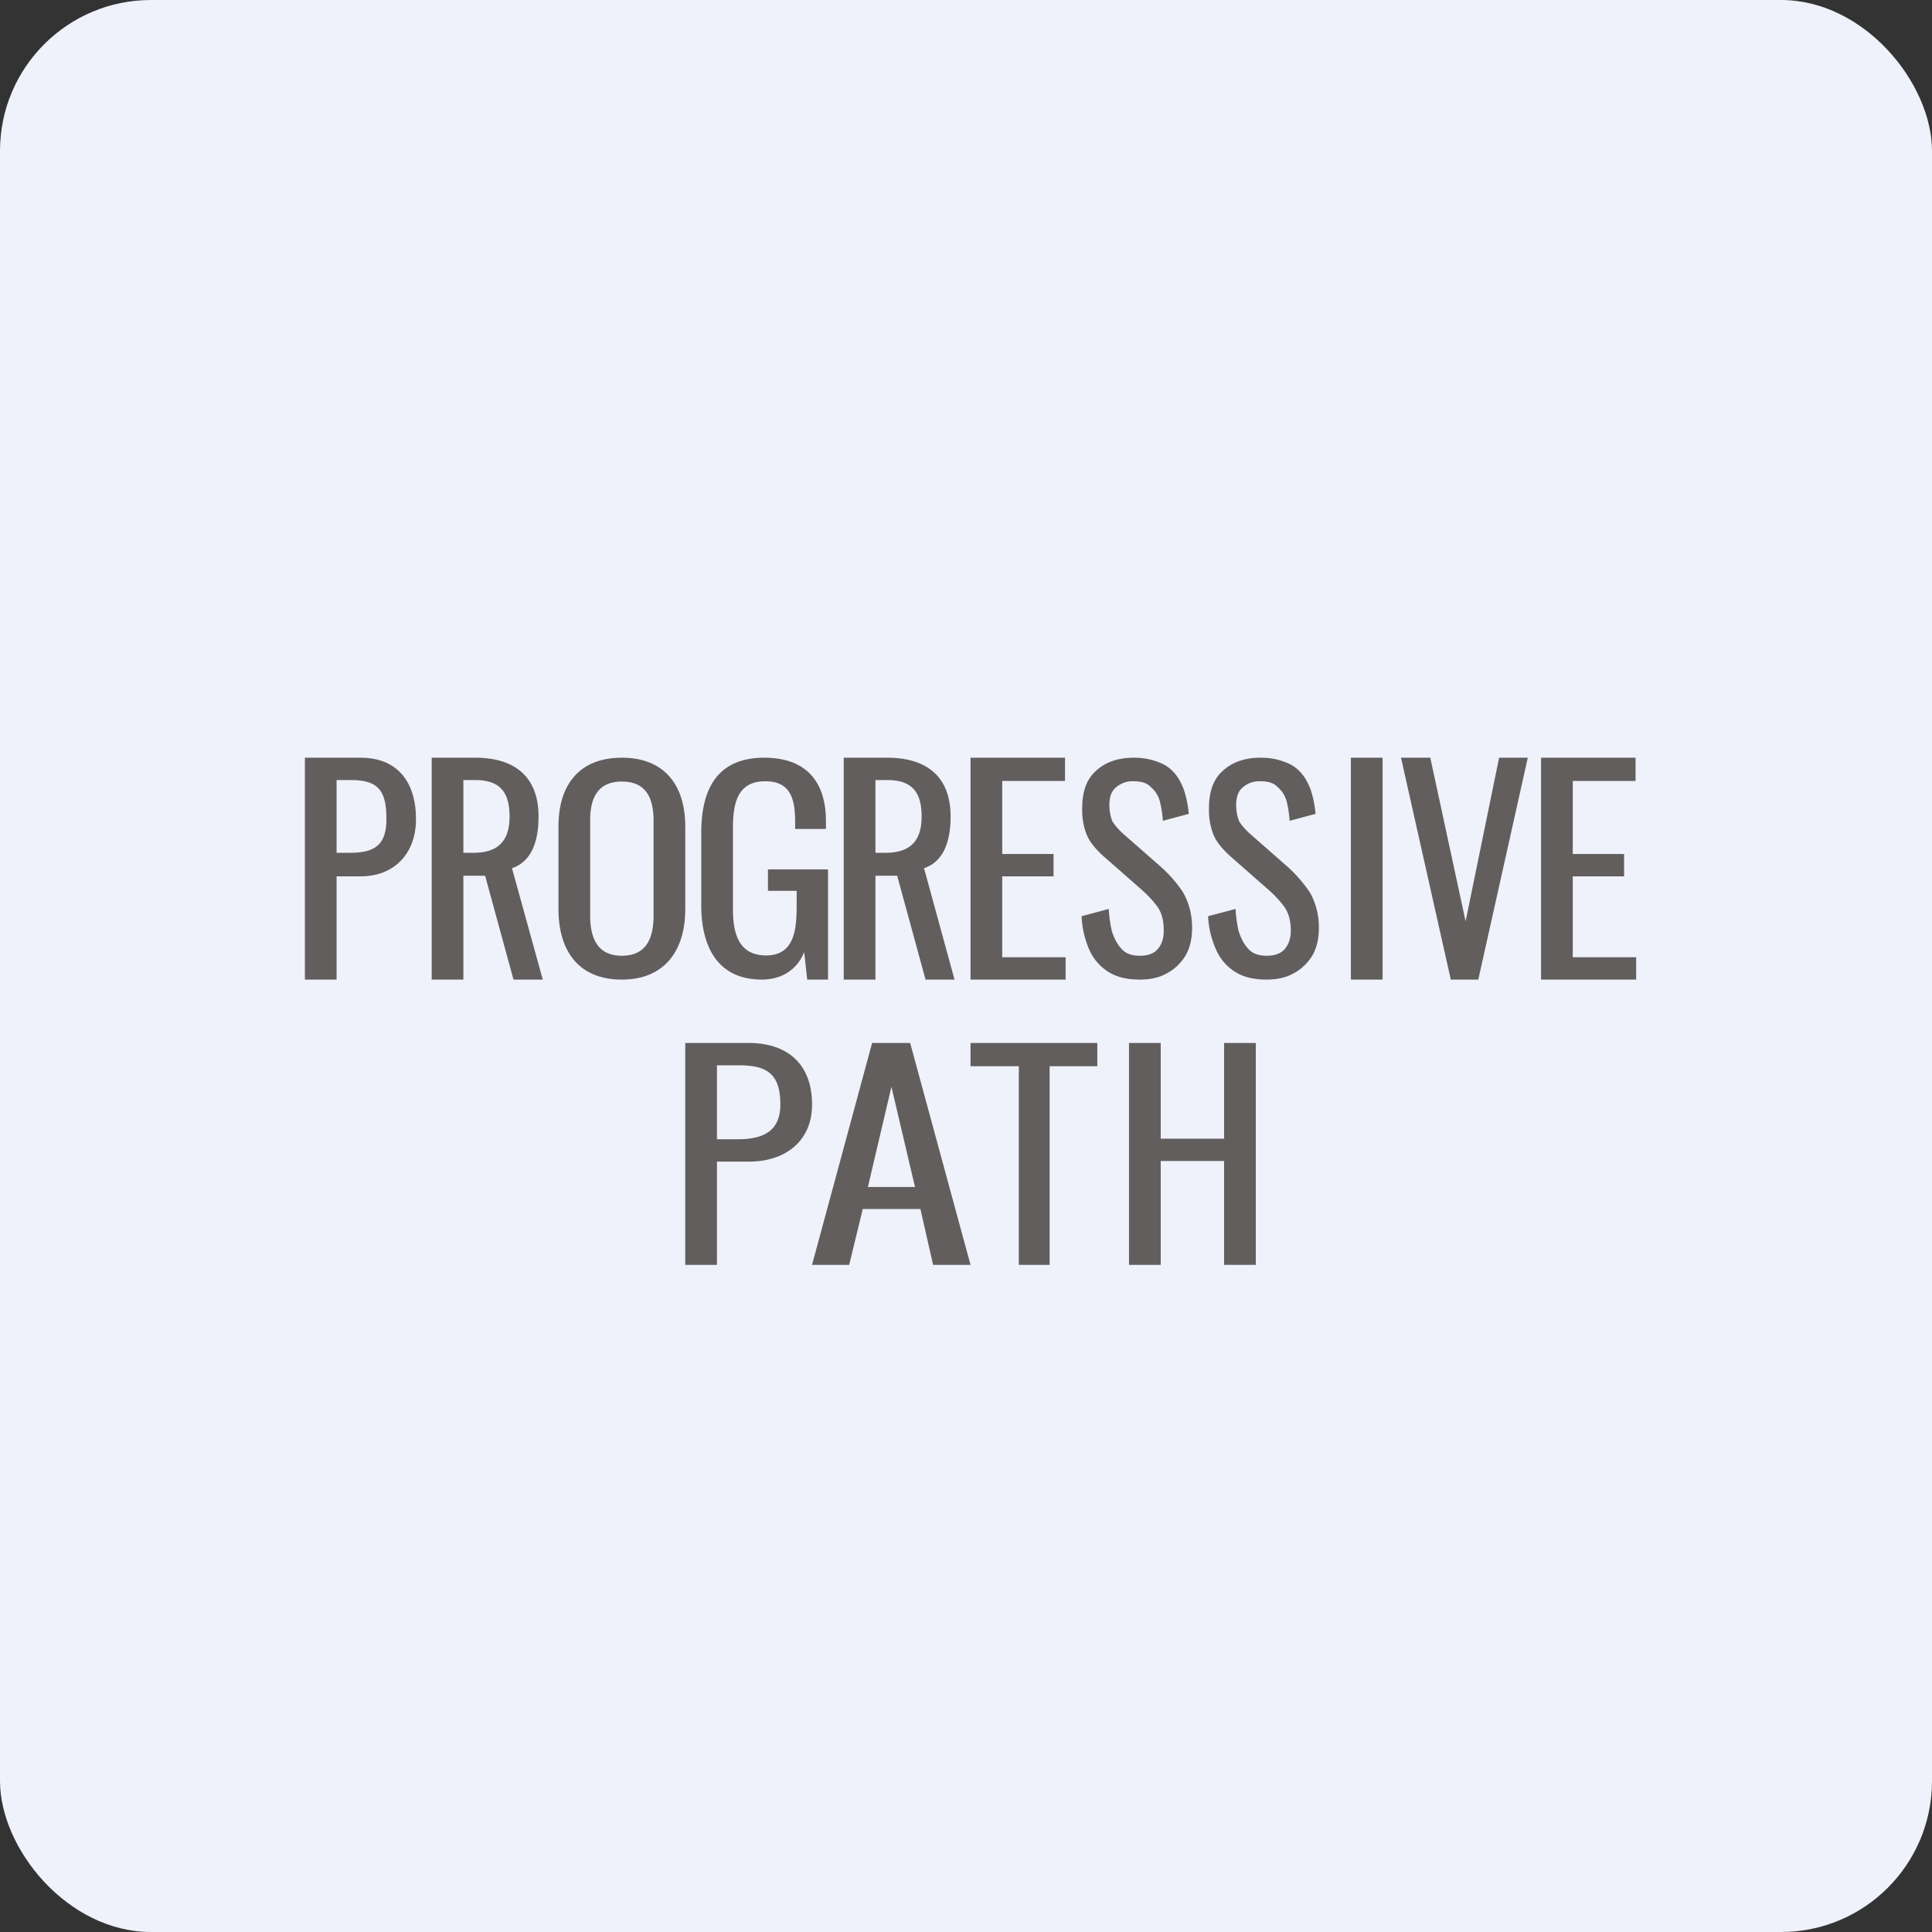 <!-- by FastBull --><svg xmlns="http://www.w3.org/2000/svg" width="64" height="64" viewBox="0 0 64 64"><rect x="0" y="0" width="64" height="64" fill="#333333" stroke="none"/><rect x="0" y="0" width="64" height="64" rx="5" ry="5" fill="#eff1fb" /><path fill="#eff1fb" d="M 2.75,2 L 61.55,2 L 61.55,60.80 L 2.75,60.80 L 2.75,2" /><path d="M 51.05,32.45 L 51.05,25.10 L 54.18,25.10 L 54.18,25.87 L 52.10,25.87 L 52.10,28.29 L 53.80,28.29 L 53.80,29.03 L 52.10,29.03 L 52.10,31.71 L 54.20,31.71 L 54.20,32.45 L 51.05,32.45 L 51.05,32.45 M 48.06,32.45 L 46.41,25.10 L 47.38,25.10 L 48.55,30.52 L 49.66,25.10 L 50.61,25.10 L 48.97,32.45 L 48.06,32.45 M 44.75,32.45 L 44.75,25.10 L 45.80,25.10 L 45.80,32.45 L 44.75,32.45 M 41.96,32.45 C 41.54,32.45 41.19,32.37 40.91,32.19 C 40.63,32.01 40.42,31.77 40.28,31.45 A 3.04,3.04 0 0,1 40.02,30.35 L 40.93,30.11 C 40.94,30.36 40.98,30.61 41.03,30.84 C 41.11,31.09 41.21,31.28 41.35,31.43 C 41.49,31.59 41.69,31.66 41.96,31.66 C 42.22,31.66 42.42,31.59 42.55,31.45 C 42.69,31.29 42.76,31.08 42.76,30.82 C 42.76,30.49 42.68,30.22 42.53,30.02 C 42.38,29.82 42.20,29.63 41.97,29.43 L 40.74,28.35 C 40.51,28.14 40.32,27.92 40.21,27.68 A 2.21,2.21 0 0,1 40.05,26.76 C 40.05,26.23 40.19,25.82 40.50,25.54 C 40.81,25.25 41.23,25.10 41.76,25.10 C 42.04,25.10 42.28,25.14 42.50,25.22 C 42.72,25.29 42.91,25.40 43.05,25.55 C 43.21,25.71 43.32,25.91 43.41,26.14 C 43.49,26.37 43.55,26.64 43.58,26.96 L 42.72,27.19 A 3.41,3.41 0 0,0 42.62,26.54 A 0.93,0.93 0 0,0 42.32,26.07 C 42.20,25.94 42.01,25.88 41.75,25.88 A 0.83,0.83 0 0,0 41.16,26.09 C 41.02,26.21 40.95,26.40 40.95,26.66 C 40.95,26.88 40.99,27.06 41.05,27.21 C 41.14,27.35 41.26,27.49 41.43,27.64 L 42.65,28.71 C 42.92,28.95 43.17,29.24 43.39,29.56 C 43.58,29.90 43.69,30.28 43.69,30.73 C 43.69,31.09 43.62,31.40 43.47,31.66 C 43.31,31.91 43.11,32.11 42.84,32.25 C 42.59,32.39 42.29,32.45 41.95,32.45 L 41.96,32.45 M 37.76,32.45 C 37.34,32.45 36.99,32.37 36.71,32.19 C 36.43,32.01 36.22,31.77 36.08,31.45 A 3.04,3.04 0 0,1 35.83,30.35 L 36.73,30.11 C 36.74,30.36 36.78,30.61 36.83,30.84 C 36.91,31.09 37.01,31.28 37.15,31.43 C 37.29,31.59 37.49,31.66 37.76,31.66 C 38.02,31.66 38.22,31.59 38.34,31.45 C 38.49,31.29 38.55,31.08 38.55,30.82 C 38.55,30.49 38.48,30.22 38.33,30.02 C 38.18,29.82 38,29.63 37.77,29.43 L 36.54,28.35 C 36.31,28.14 36.12,27.92 36.01,27.68 A 2.21,2.21 0 0,1 35.85,26.76 C 35.85,26.23 35.99,25.82 36.30,25.54 C 36.61,25.25 37.03,25.10 37.56,25.10 C 37.84,25.10 38.08,25.14 38.30,25.22 C 38.52,25.29 38.71,25.40 38.85,25.55 C 39.01,25.71 39.12,25.91 39.21,26.14 C 39.29,26.37 39.35,26.64 39.38,26.96 L 38.52,27.19 A 3.41,3.41 0 0,0 38.42,26.54 A 0.93,0.93 0 0,0 38.12,26.07 C 38,25.94 37.81,25.88 37.55,25.88 A 0.83,0.83 0 0,0 36.96,26.09 C 36.82,26.21 36.75,26.40 36.75,26.66 C 36.75,26.88 36.79,27.06 36.85,27.21 C 36.94,27.35 37.06,27.49 37.23,27.64 L 38.45,28.71 C 38.72,28.95 38.98,29.24 39.19,29.56 C 39.38,29.90 39.49,30.28 39.49,30.73 C 39.49,31.09 39.42,31.40 39.27,31.66 C 39.11,31.91 38.91,32.11 38.64,32.25 C 38.39,32.39 38.09,32.45 37.75,32.45 L 37.76,32.45 M 32.15,32.45 L 32.15,25.10 L 35.28,25.10 L 35.28,25.87 L 33.20,25.87 L 33.20,28.29 L 34.90,28.29 L 34.90,29.03 L 33.20,29.03 L 33.20,31.71 L 35.30,31.71 L 35.30,32.45 L 32.15,32.45 L 32.15,32.45 M 25.24,32.45 C 23.76,32.45 23.23,31.34 23.23,29.99 L 23.23,27.59 C 23.23,26.15 23.75,25.10 25.32,25.10 C 26.68,25.10 27.36,25.87 27.36,27.20 L 27.36,27.46 L 26.34,27.46 L 26.34,27.24 C 26.34,26.50 26.21,25.88 25.35,25.88 C 24.40,25.88 24.28,26.66 24.28,27.44 L 24.28,30.11 C 24.28,30.87 24.44,31.65 25.38,31.65 C 26.32,31.65 26.39,30.78 26.39,30 L 26.39,29.51 L 25.44,29.51 L 25.44,28.80 L 27.43,28.80 L 27.43,32.45 L 26.74,32.45 L 26.64,31.54 C 26.40,32.14 25.87,32.45 25.24,32.45 L 25.24,32.45 M 20.60,32.45 C 19.15,32.45 18.50,31.48 18.50,30.11 L 18.50,27.38 C 18.50,26.01 19.18,25.10 20.60,25.10 C 22.02,25.10 22.70,26.02 22.70,27.38 L 22.70,30.12 C 22.70,31.47 22.03,32.45 20.60,32.45 M 20.60,31.66 C 21.43,31.66 21.65,31.05 21.65,30.33 L 21.65,27.18 C 21.65,26.45 21.41,25.89 20.60,25.89 C 19.79,25.89 19.55,26.45 19.55,27.17 L 19.55,30.33 C 19.55,31.06 19.78,31.66 20.60,31.66 L 20.60,31.66 M 14.30,32.45 L 14.30,25.10 L 15.74,25.10 C 17.03,25.10 17.84,25.71 17.84,27.05 C 17.84,27.73 17.68,28.52 16.96,28.76 L 17.98,32.45 L 17.01,32.45 L 16.07,29.01 L 15.35,29.01 L 15.35,32.45 L 14.30,32.45 M 15.35,28.25 L 15.68,28.25 C 16.49,28.25 16.88,27.87 16.88,27.05 C 16.88,26.25 16.57,25.84 15.74,25.84 L 15.35,25.84 L 15.35,28.25 M 27.95,32.45 L 27.95,25.10 L 29.39,25.10 C 30.68,25.10 31.49,25.71 31.49,27.05 C 31.49,27.73 31.33,28.52 30.61,28.76 L 31.62,32.45 L 30.66,32.45 L 29.72,29.01 L 29,29.01 L 29,32.45 L 27.95,32.45 M 29,28.25 L 29.33,28.25 C 30.14,28.25 30.53,27.87 30.53,27.05 C 30.53,26.25 30.22,25.84 29.39,25.84 L 29,25.84 L 29,28.25 M 10.10,32.45 L 10.10,25.10 L 11.94,25.10 C 13.20,25.10 13.78,25.94 13.78,27.14 C 13.78,28.25 13.08,29.03 11.95,29.03 L 11.15,29.03 L 11.15,32.45 L 10.10,32.45 M 11.15,28.25 L 11.61,28.25 C 12.43,28.25 12.80,27.97 12.80,27.14 C 12.80,26.23 12.57,25.84 11.62,25.84 L 11.15,25.84 L 11.15,28.25 M 37.40,41.90 L 37.40,34.55 L 38.45,34.55 L 38.45,37.72 L 40.55,37.72 L 40.55,34.55 L 41.60,34.55 L 41.60,41.90 L 40.55,41.90 L 40.55,38.46 L 38.45,38.46 L 38.45,41.90 L 37.40,41.90 M 33.75,41.90 L 33.75,35.32 L 32.15,35.32 L 32.15,34.55 L 36.35,34.55 L 36.35,35.32 L 34.77,35.32 L 34.77,41.90 L 33.75,41.90 M 26.90,41.90 L 28.89,34.55 L 30.15,34.55 L 32.15,41.90 L 30.91,41.90 L 30.49,40.05 L 28.58,40.05 L 28.13,41.90 L 26.90,41.90 M 28.75,39.32 L 30.31,39.32 L 29.53,36 L 28.75,39.32 L 28.75,39.32 M 22.70,41.90 L 22.70,34.55 L 24.80,34.55 C 26.10,34.55 26.90,35.26 26.90,36.59 C 26.90,37.82 25.99,38.48 24.82,38.48 L 23.75,38.48 L 23.75,41.90 L 22.70,41.90 M 23.75,37.74 L 24.43,37.74 C 25.27,37.74 25.85,37.48 25.85,36.59 C 25.85,35.59 25.43,35.28 24.44,35.29 L 23.75,35.29 L 23.75,37.74" fill="#625e5d" /></svg>
